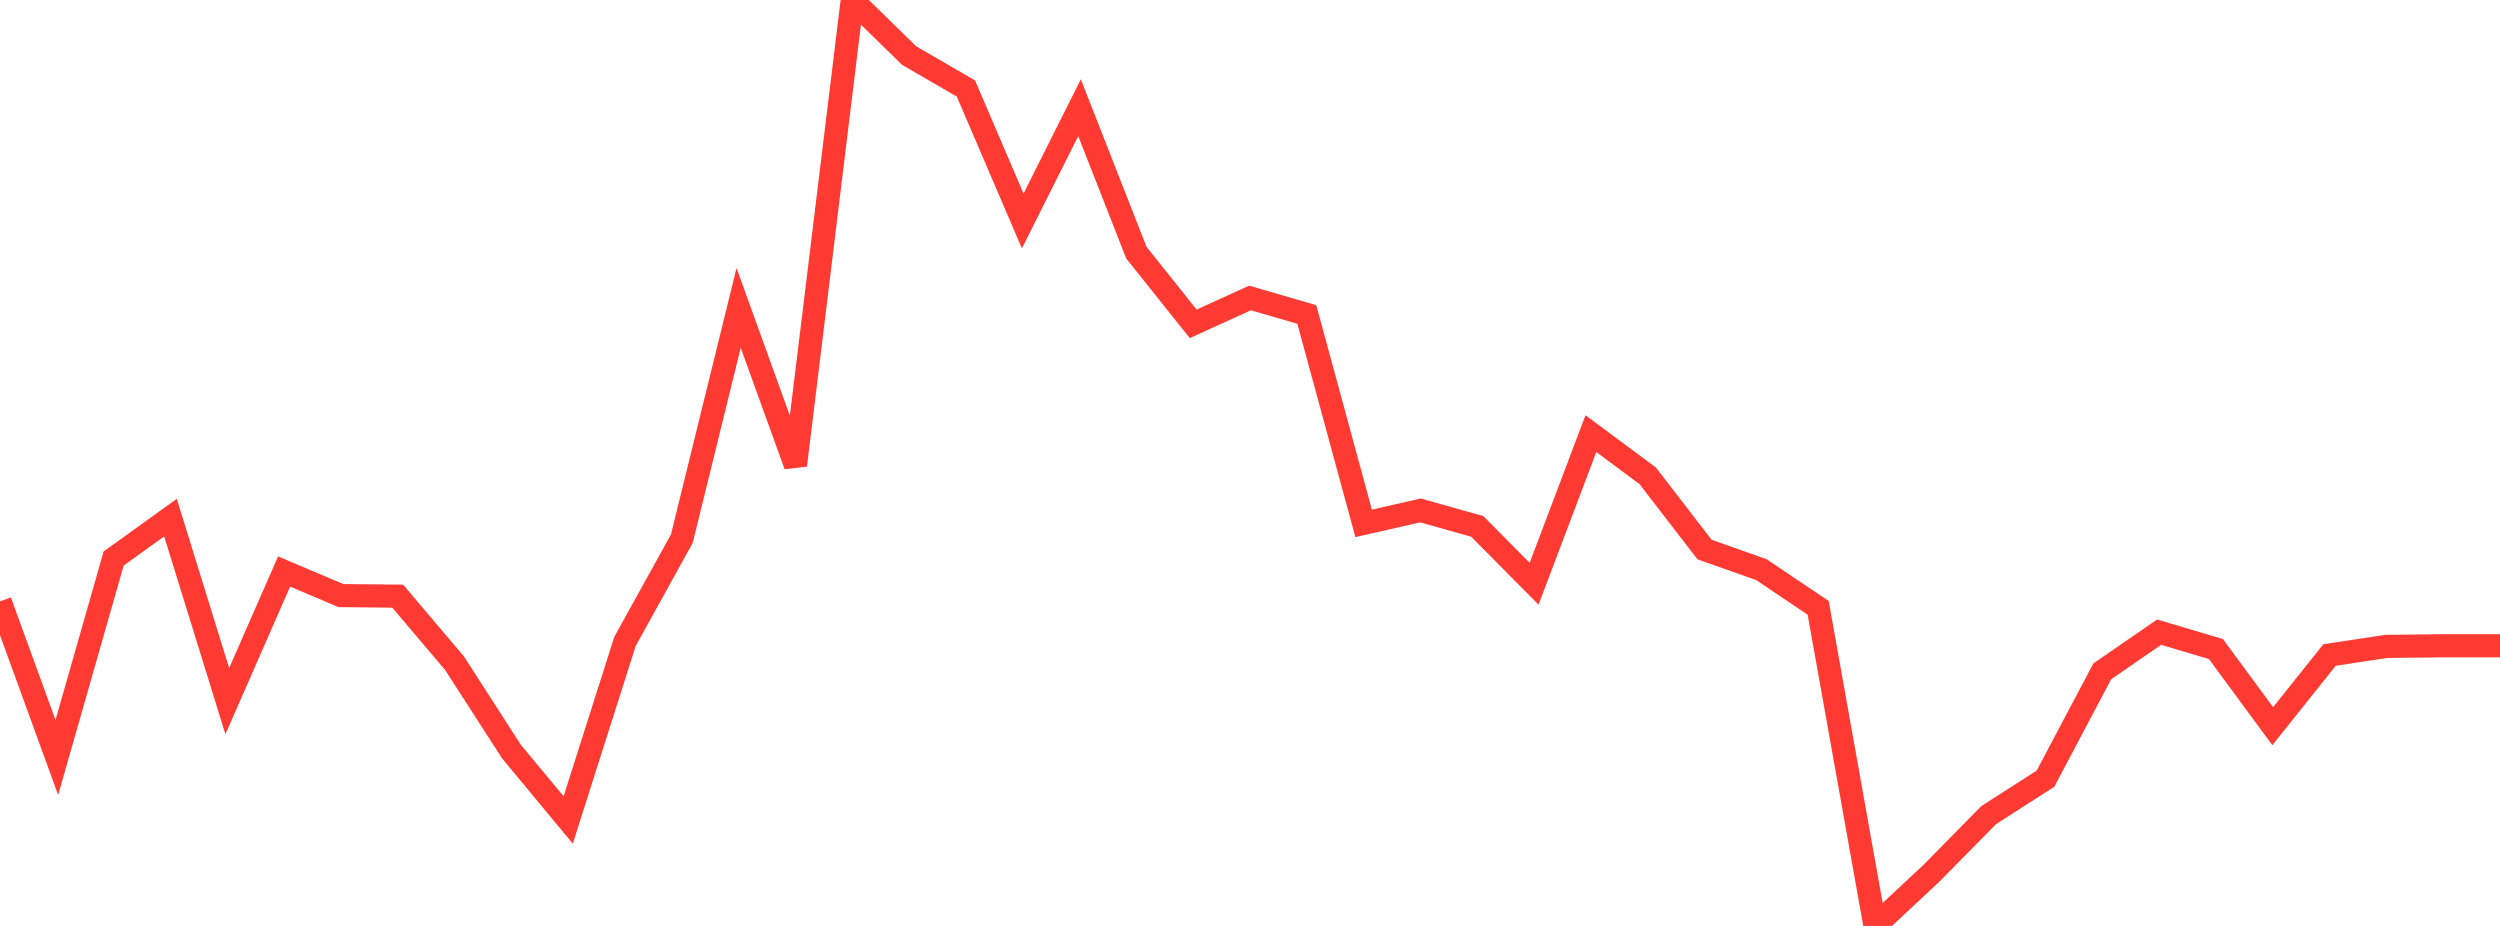 <?xml version="1.0" standalone="no"?>
<!DOCTYPE svg PUBLIC "-//W3C//DTD SVG 1.1//EN" "http://www.w3.org/Graphics/SVG/1.1/DTD/svg11.dtd">

<svg width="135" height="50" viewBox="0 0 135 50" preserveAspectRatio="none" 
  xmlns="http://www.w3.org/2000/svg"
  xmlns:xlink="http://www.w3.org/1999/xlink">


<polyline points="0.0, 32.473 3.068, 40.907 6.136, 30.16 9.205, 27.95 12.273, 37.862 15.341, 30.862 18.409, 32.162 21.477, 32.193 24.545, 35.815 27.614, 40.579 30.682, 44.279 33.75, 34.634 36.818, 29.09 39.886, 16.627 42.955, 25.125 46.023, 0.0 49.091, 3 52.159, 4.78 55.227, 11.933 58.295, 5.814 61.364, 13.644 64.432, 17.487 67.5, 16.09 70.568, 16.983 73.636, 28.262 76.705, 27.563 79.773, 28.427 82.841, 31.523 85.909, 23.417 88.977, 25.695 92.045, 29.675 95.114, 30.761 98.182, 32.825 101.25, 50.0 104.318, 47.135 107.386, 44.017 110.455, 42.048 113.523, 36.251 116.591, 34.137 119.659, 35.049 122.727, 39.214 125.795, 35.37 128.864, 34.905 131.932, 34.872 135.0, 34.872" fill="none" stroke="#ff3a33" stroke-width="1.25"/>

</svg>
